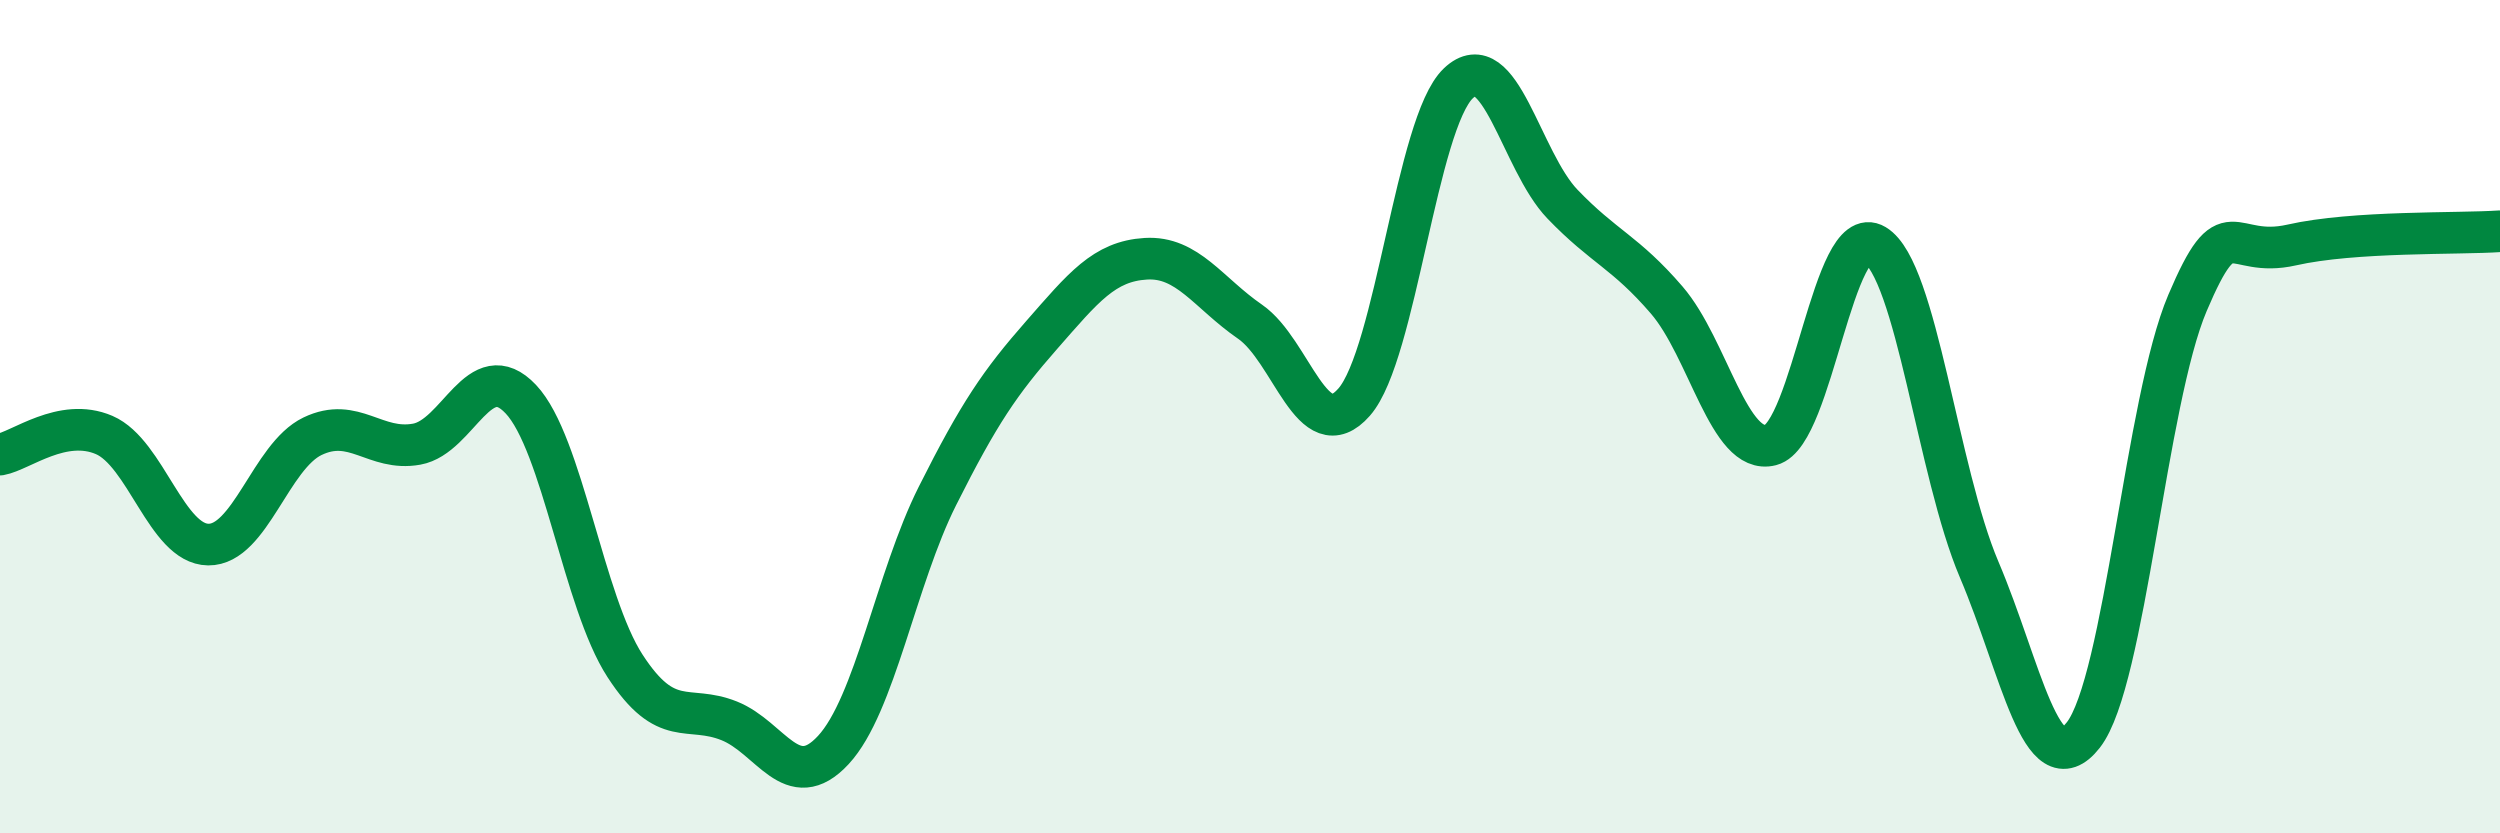 
    <svg width="60" height="20" viewBox="0 0 60 20" xmlns="http://www.w3.org/2000/svg">
      <path
        d="M 0,10.91 C 0.5,10.82 1.5,10.01 2.5,10.44 C 3.5,10.87 4,13.06 5,13.07 C 6,13.08 6.5,10.95 7.5,10.47 C 8.5,9.99 9,10.84 10,10.66 C 11,10.48 11.5,8.52 12.5,9.58 C 13.5,10.64 14,14.44 15,15.98 C 16,17.52 16.5,16.9 17.5,17.3 C 18.5,17.7 19,19.08 20,18 C 21,16.92 21.5,13.89 22.5,11.9 C 23.5,9.91 24,9.18 25,8.04 C 26,6.9 26.5,6.27 27.5,6.21 C 28.5,6.15 29,7.03 30,7.72 C 31,8.41 31.5,10.79 32.5,9.65 C 33.5,8.51 34,2.95 35,2 C 36,1.05 36.5,3.86 37.5,4.9 C 38.5,5.94 39,6.04 40,7.2 C 41,8.36 41.5,10.94 42.5,10.68 C 43.5,10.42 44,5.28 45,5.88 C 46,6.48 46.5,11.32 47.5,13.67 C 48.5,16.02 49,18.92 50,17.64 C 51,16.36 51.5,9.62 52.5,7.27 C 53.5,4.92 53.5,6.22 55,5.88 C 56.5,5.54 59,5.62 60,5.55L60 20L0 20Z"
        fill="#008740"
        opacity="0.1"
        stroke-linecap="round"
        stroke-linejoin="round"
      />
      <path
        d="M 0,10.91 C 0.5,10.82 1.5,10.01 2.5,10.44 C 3.5,10.87 4,13.06 5,13.07 C 6,13.08 6.5,10.95 7.5,10.47 C 8.5,9.99 9,10.84 10,10.66 C 11,10.48 11.5,8.52 12.5,9.58 C 13.5,10.64 14,14.44 15,15.98 C 16,17.52 16.5,16.9 17.5,17.3 C 18.5,17.7 19,19.08 20,18 C 21,16.92 21.5,13.89 22.5,11.9 C 23.5,9.91 24,9.18 25,8.04 C 26,6.9 26.5,6.27 27.5,6.21 C 28.5,6.15 29,7.03 30,7.72 C 31,8.41 31.5,10.79 32.5,9.65 C 33.5,8.51 34,2.95 35,2 C 36,1.05 36.5,3.86 37.5,4.9 C 38.5,5.94 39,6.04 40,7.2 C 41,8.36 41.5,10.94 42.5,10.68 C 43.5,10.42 44,5.28 45,5.88 C 46,6.48 46.5,11.32 47.5,13.67 C 48.5,16.02 49,18.92 50,17.64 C 51,16.36 51.5,9.62 52.5,7.27 C 53.5,4.92 53.5,6.22 55,5.88 C 56.5,5.54 59,5.62 60,5.55"
        stroke="#008740"
        stroke-width="1"
        fill="none"
        stroke-linecap="round"
        stroke-linejoin="round"
      />
    </svg>
  